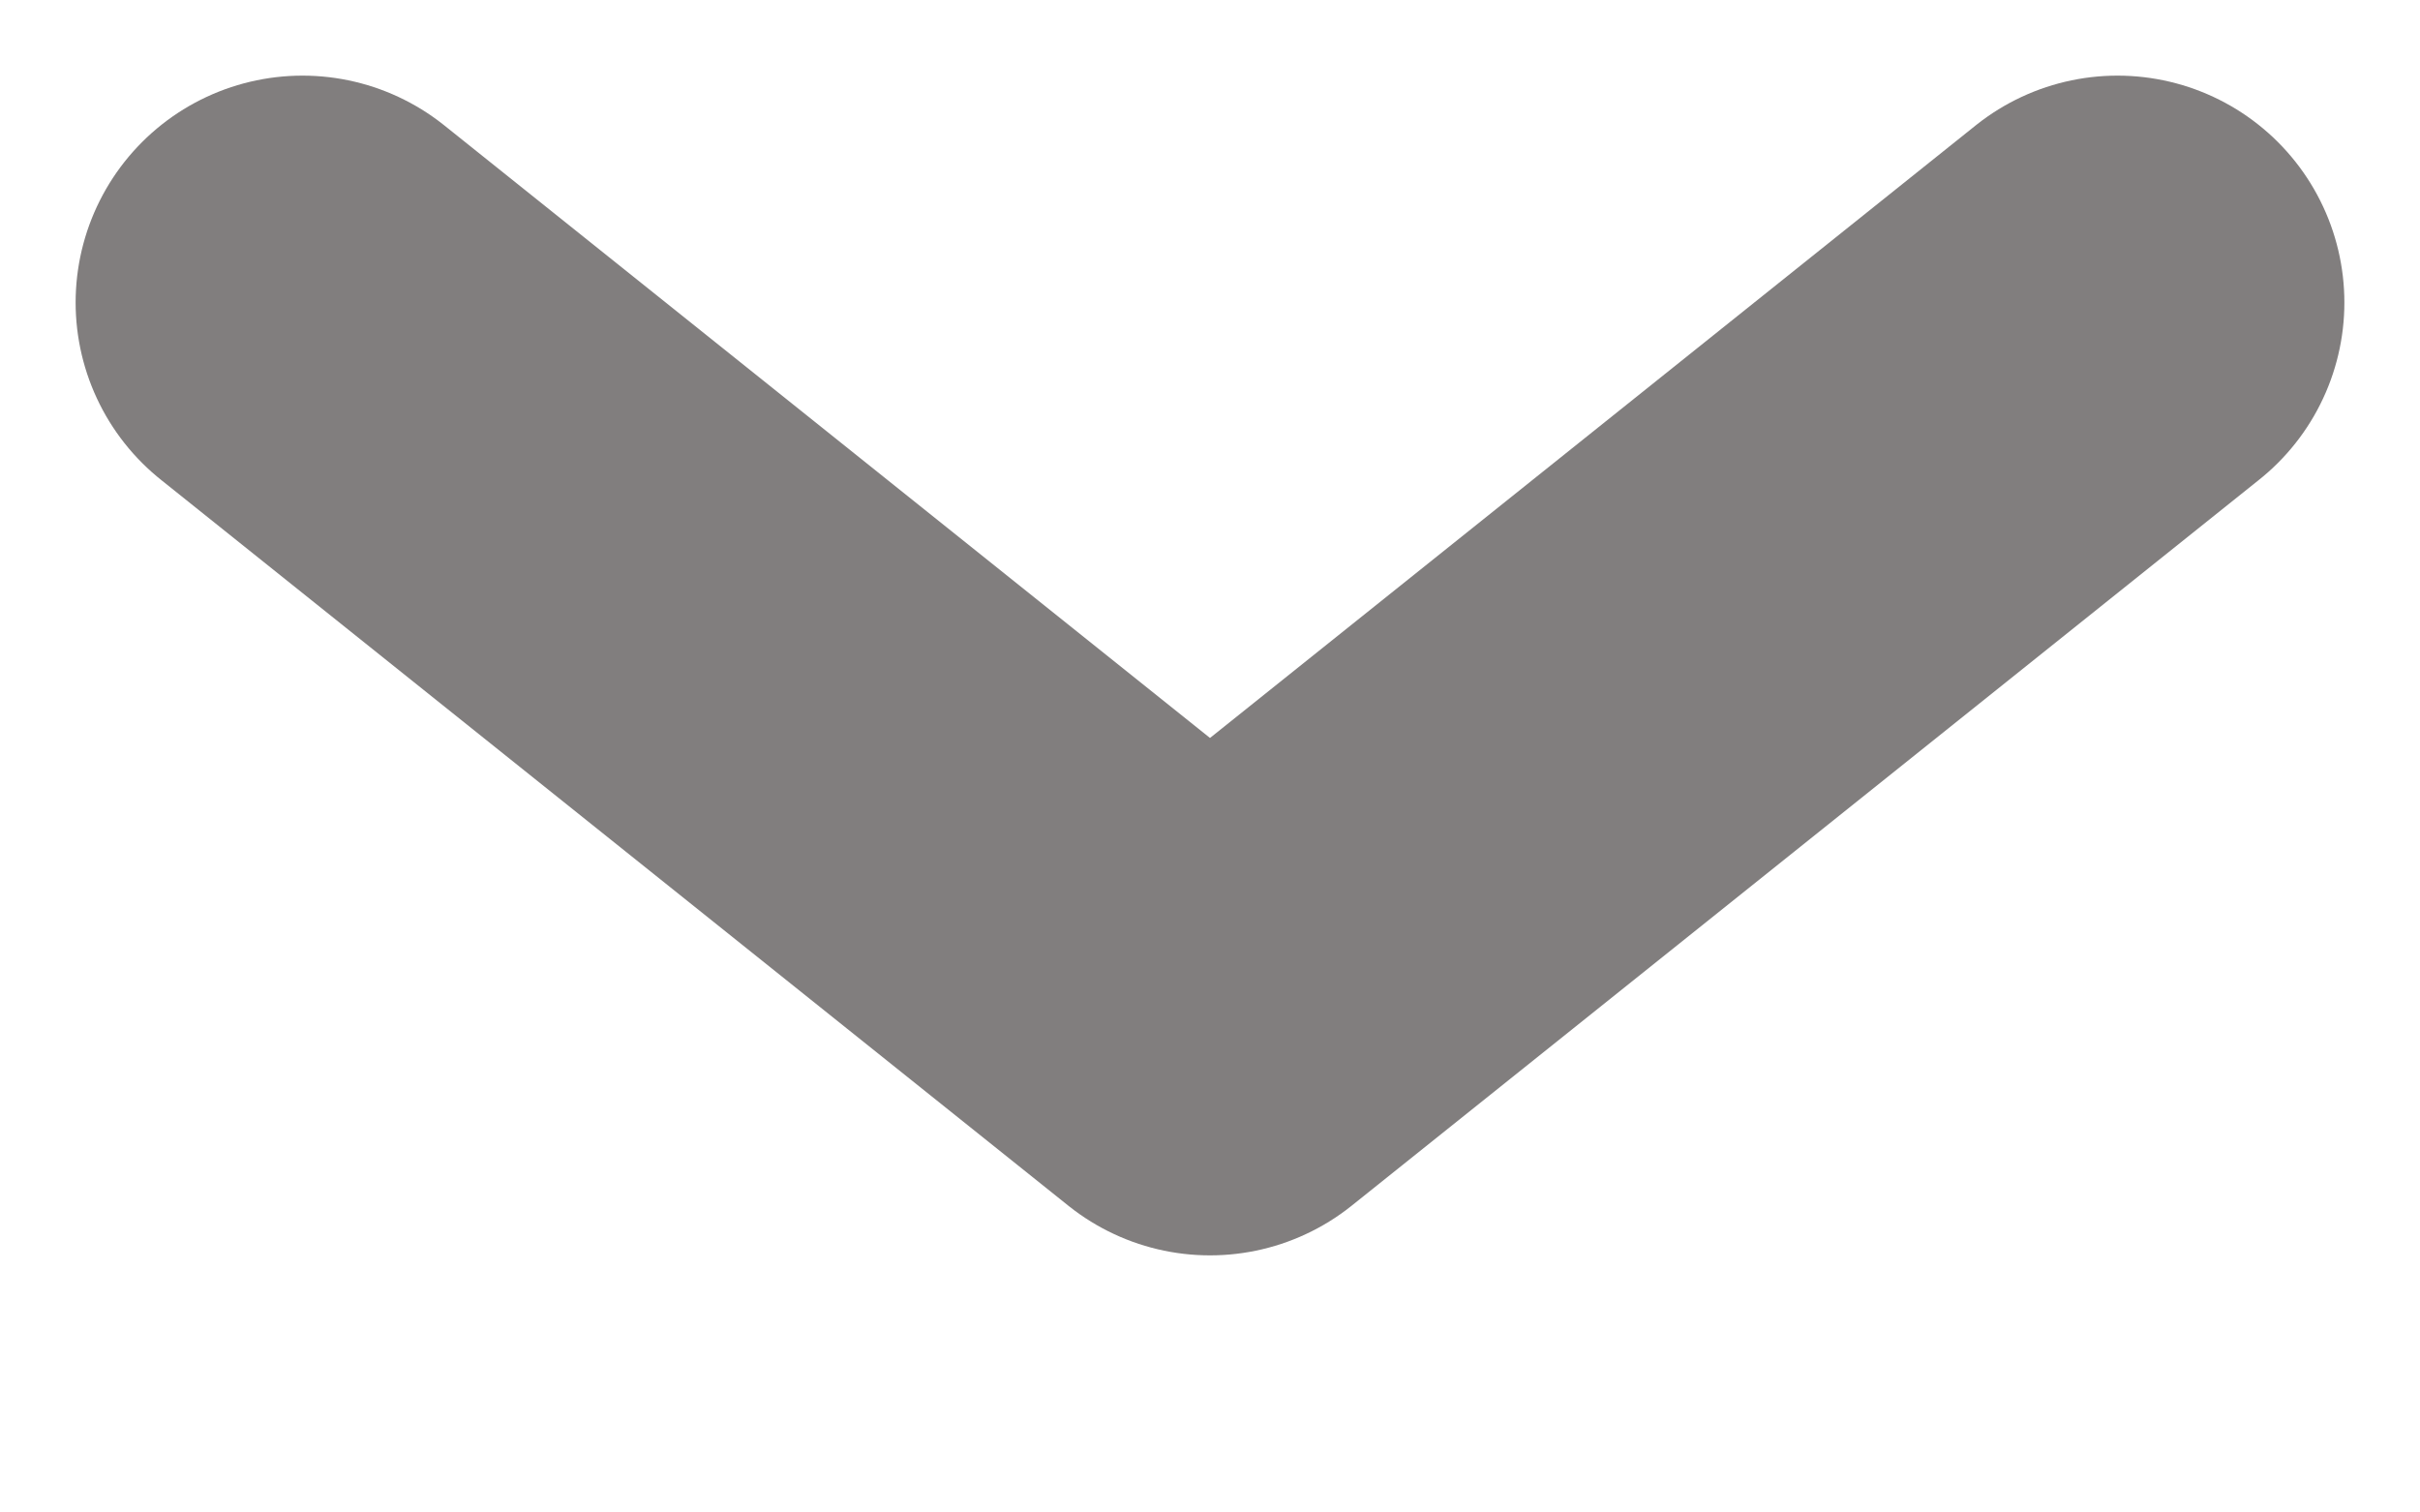 <svg width="8" height="5" viewBox="0 0 8 5" fill="none" xmlns="http://www.w3.org/2000/svg">
<path d="M1 1L4 3.4L7 1" stroke="#817E7E" stroke-width="1.5" stroke-linecap="round" stroke-linejoin="round"/>
</svg>
